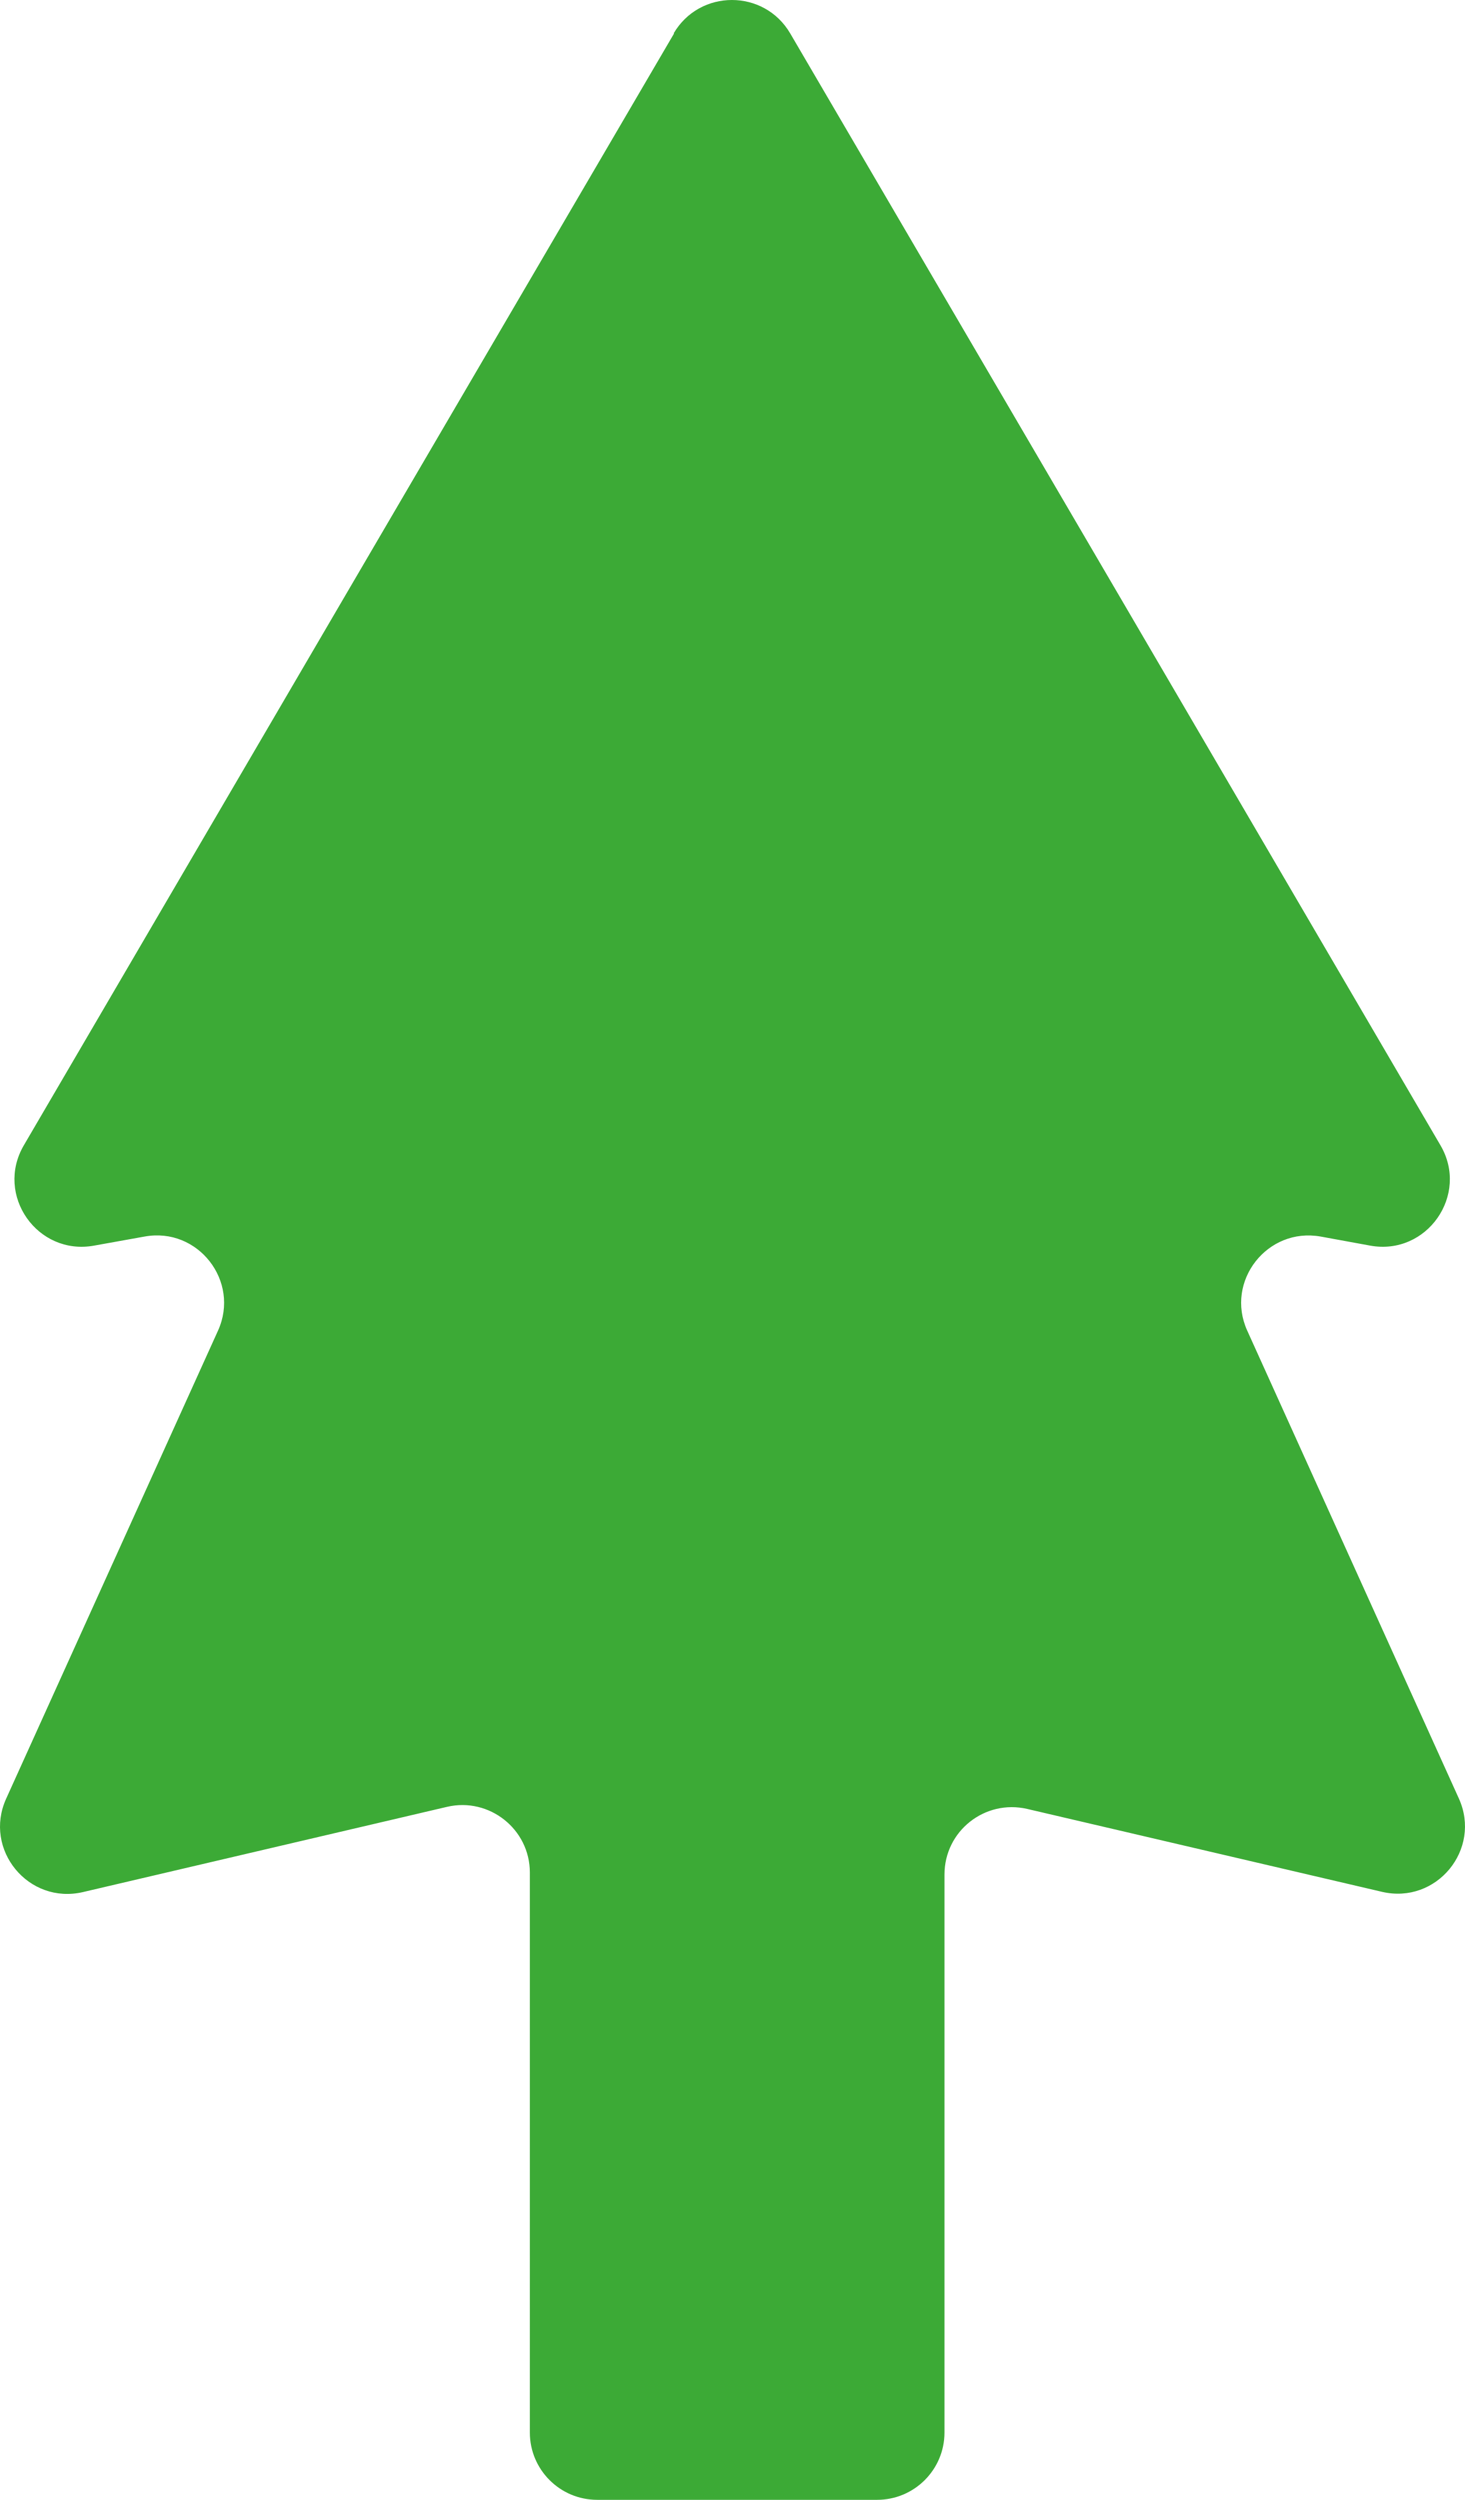 <svg width="85" height="145" viewBox="0 0 85 145" fill="none" xmlns="http://www.w3.org/2000/svg">
<path fill-rule="evenodd" clip-rule="evenodd" d="M39.086 1.935C40.6 -0.645 44.332 -0.645 45.847 1.935L65.171 34.959L83.575 66.43C85.265 69.307 82.791 72.846 79.505 72.252L76.624 71.725C73.528 71.171 71.067 74.318 72.365 77.182L84.643 104.317C85.982 107.275 83.345 110.476 80.181 109.733L59.599 104.925C57.138 104.358 54.799 106.208 54.799 108.734V141.097C54.799 143.258 53.041 145 50.891 145H34.65C32.486 145 30.742 143.244 30.742 141.097V108.612C30.742 106.1 28.389 104.236 25.942 104.803L4.819 109.747C1.655 110.49 -0.982 107.289 0.357 104.331L12.649 77.182C13.947 74.318 11.486 71.158 8.389 71.725L5.455 72.252C2.169 72.846 -0.306 69.321 1.384 66.43L19.789 34.959L39.113 1.935H39.086Z" fill="#3CAA36"/>
</svg>

